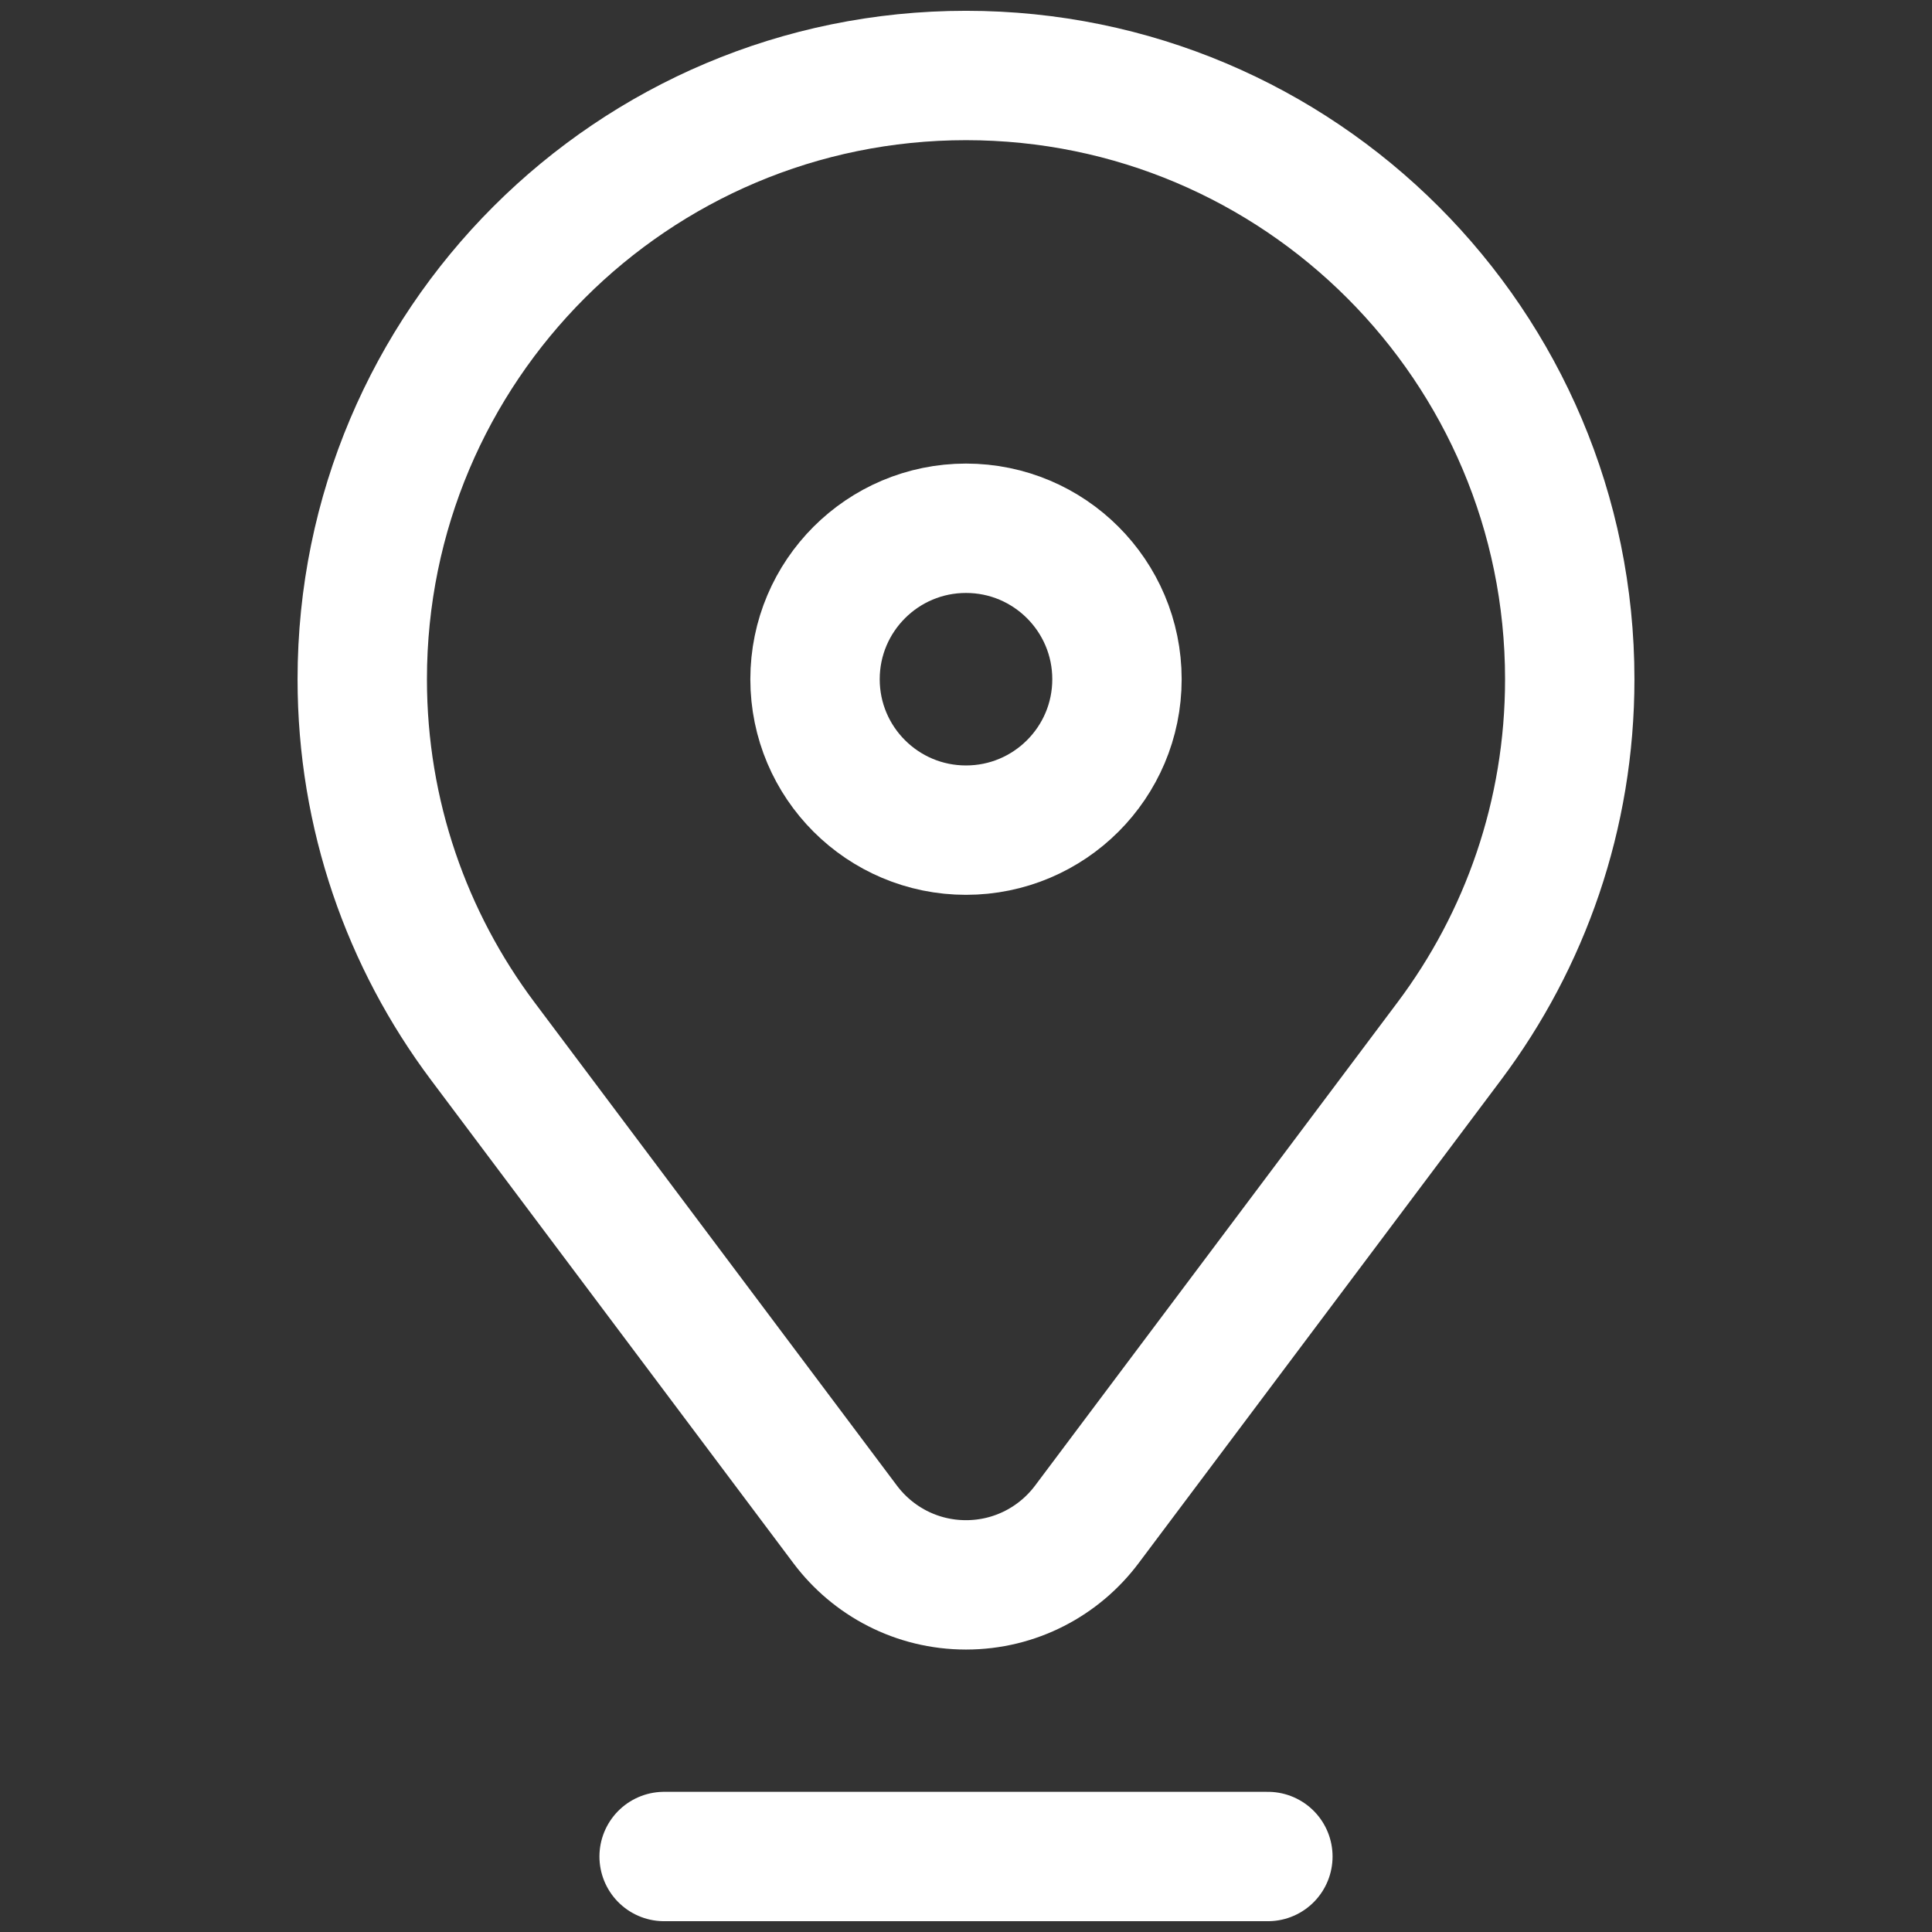 <svg width="28" height="28" viewBox="0 0 28 28" fill="none" xmlns="http://www.w3.org/2000/svg">
<rect x="0" y="0" width="28" height="28" fill="#333333" stroke="none"/>
<g id="Clip path group">
<g id="g835">
<g id="g841">
<path id="path843" d="M6.996 15.089L12.249 22.093C12.648 22.625 13.284 22.969 14 22.969C14.716 22.969 15.352 22.625 15.751 22.093L21.004 15.089C22.101 13.627 22.75 11.811 22.75 9.844C22.75 5.011 18.832 1.094 14 1.094C9.167 1.094 5.25 5.011 5.25 9.844C5.25 11.811 5.9 13.627 6.996 15.089Z" stroke="white" stroke-width="1.875" stroke-miterlimit="10" stroke-linecap="round" stroke-linejoin="round"/>
</g>
<g id="g845">
<path id="path847" d="M16.188 9.844C16.188 11.052 15.208 12.031 14 12.031C12.792 12.031 11.812 11.052 11.812 9.844C11.812 8.636 12.792 7.656 14 7.656C15.208 7.656 16.188 8.636 16.188 9.844Z" stroke="white" stroke-width="1.875" stroke-miterlimit="10" stroke-linecap="round" stroke-linejoin="round"/>
</g>
<g id="g849">
<path id="path851" d="M9.625 26.906H18.375" stroke="white" stroke-width="1.875" stroke-miterlimit="10" stroke-linecap="round" stroke-linejoin="round"/>
</g>
</g>
</g>
</svg>
